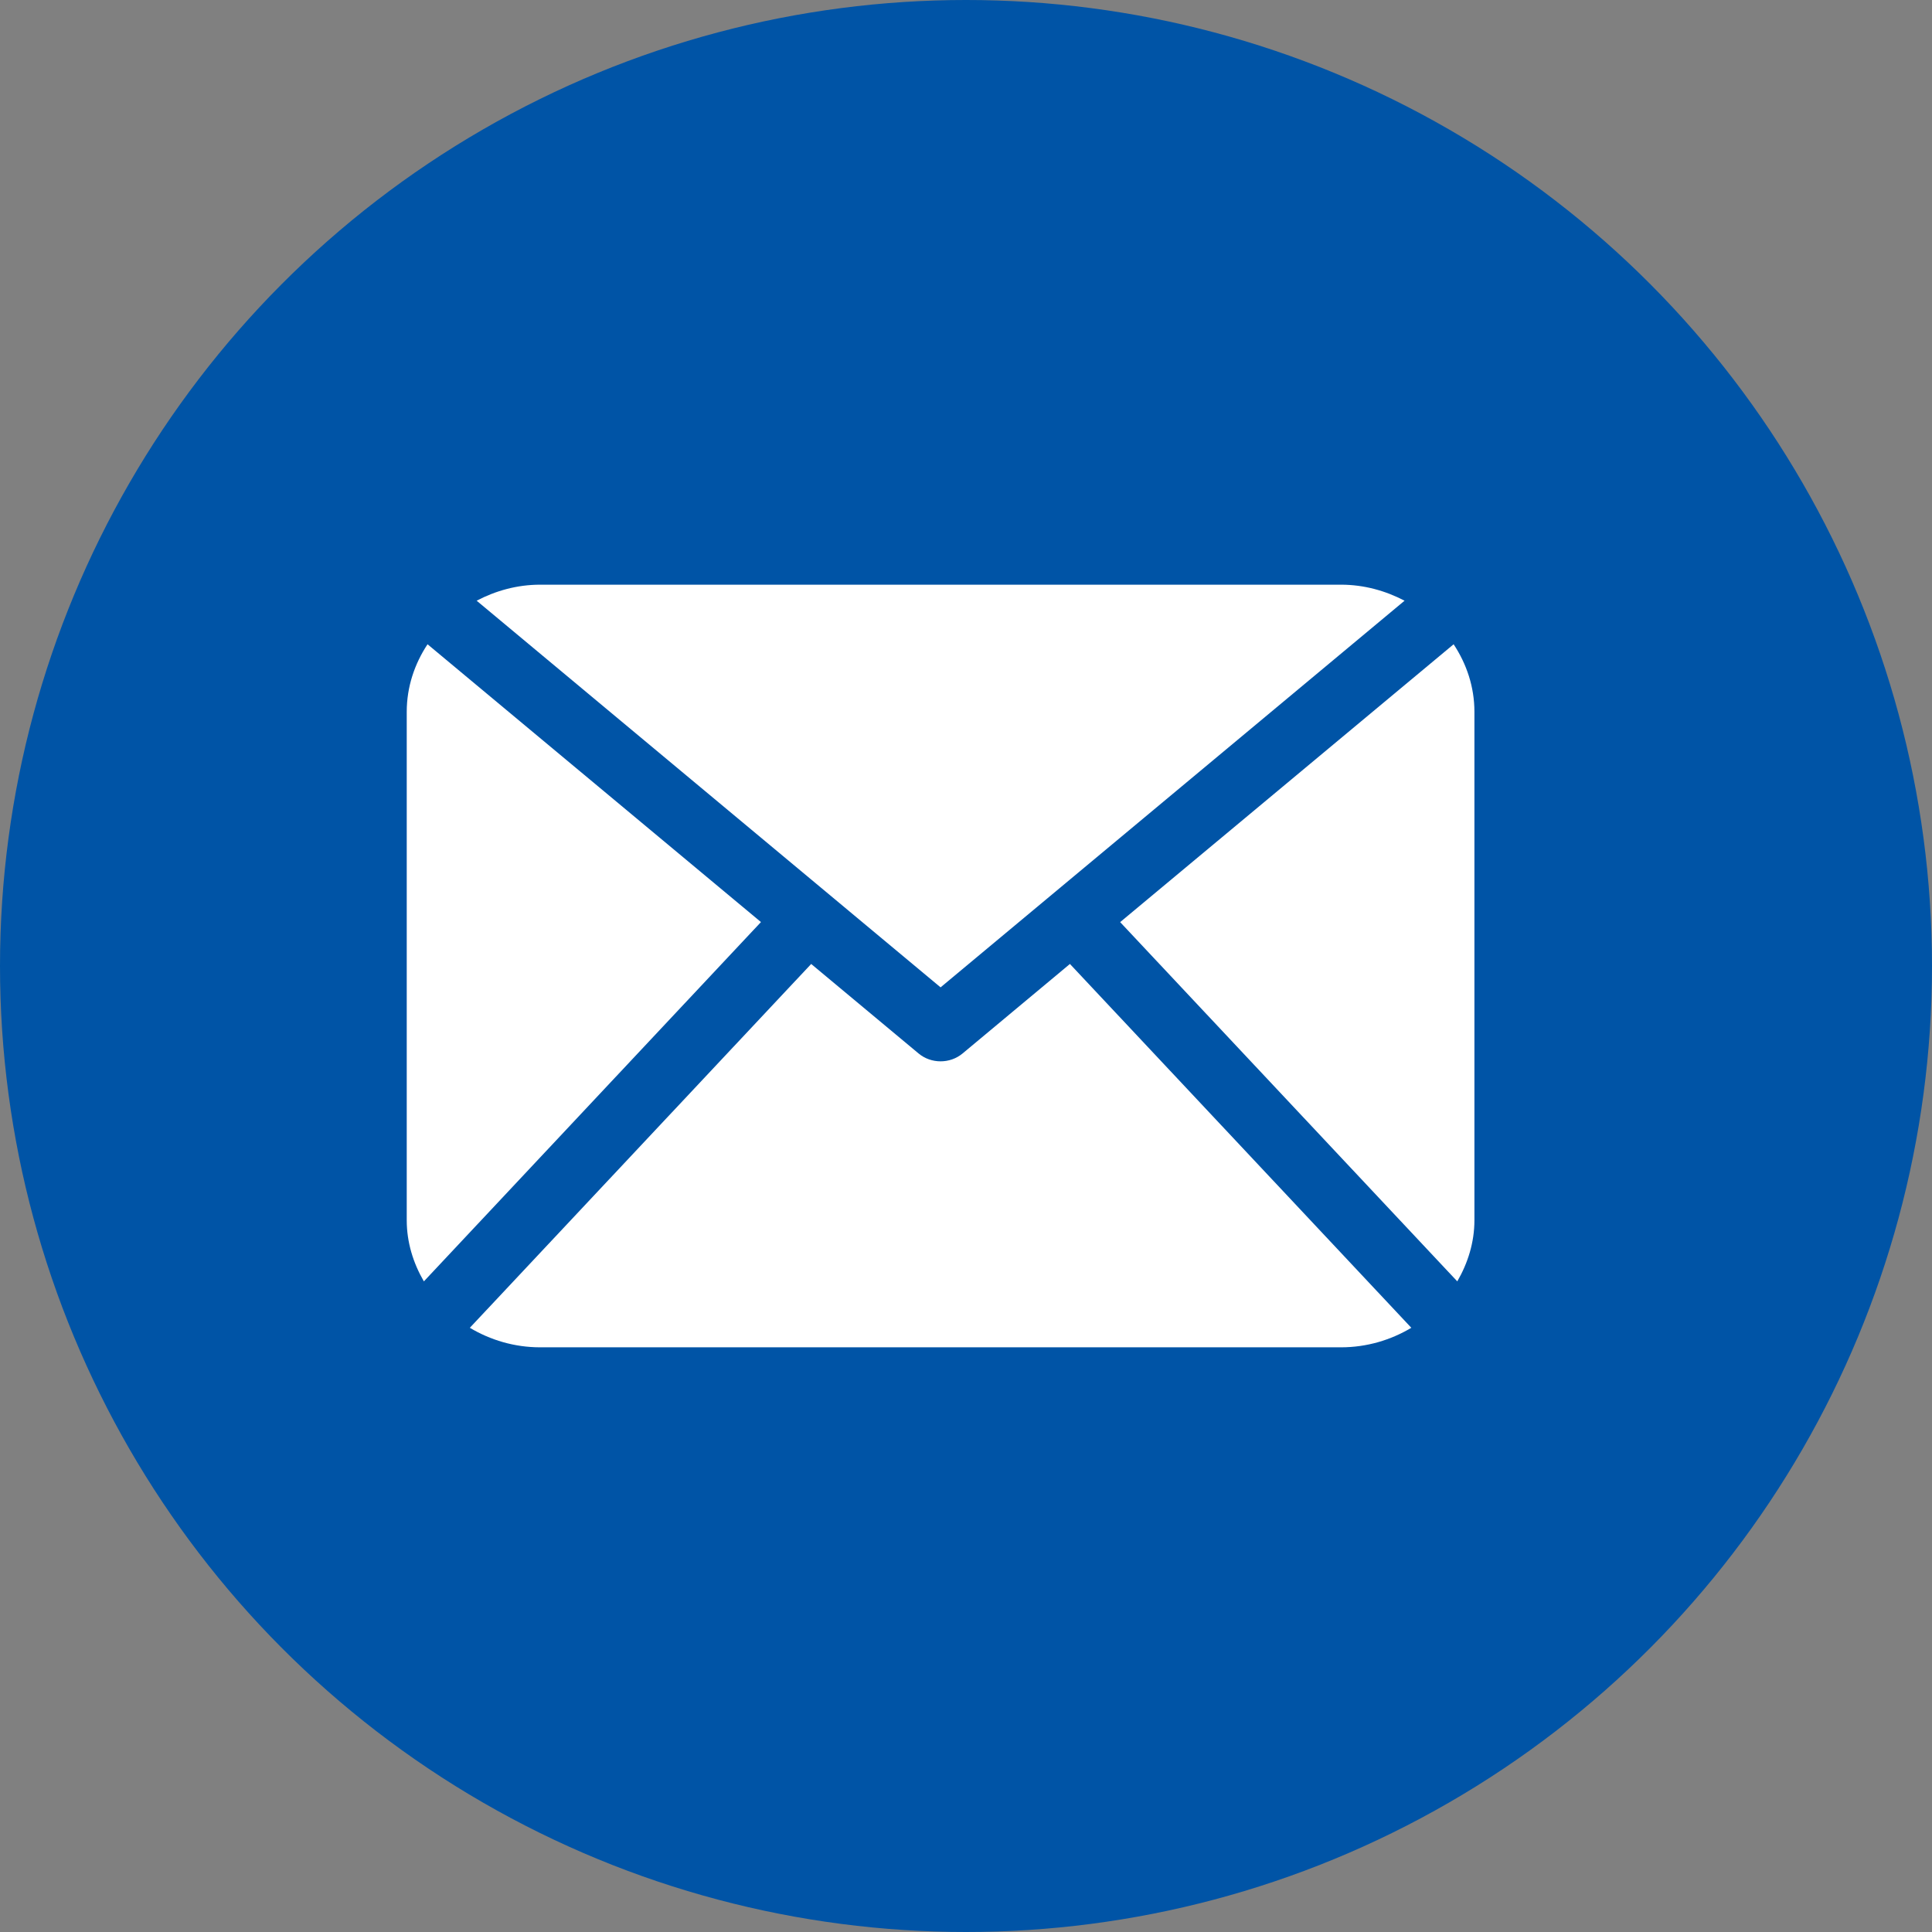 <svg width="38" height="38" viewBox="0 0 38 38" fill="none" xmlns="http://www.w3.org/2000/svg">
<rect x="0" y="0" width="38" height="38" fill="#808080" stroke="none"/>
<circle cx="19" cy="19" r="19" fill="#0054A6"/>
<path d="M29 24C29 24.438 28.87 24.845 28.663 25.203L22.032 18.137L28.591 12.672C28.846 13.058 29 13.511 29 14V24ZM18.5 19.42L27.626 11.815C27.252 11.62 26.83 11.5 26.375 11.5H10.625C10.169 11.5 9.748 11.62 9.375 11.815L18.5 19.42ZM21.044 18.96L18.932 20.721C18.808 20.824 18.654 20.875 18.5 20.875C18.346 20.875 18.192 20.824 18.068 20.721L15.955 18.96L9.241 26.116C9.643 26.356 10.115 26.5 10.625 26.5H26.375C26.885 26.5 27.357 26.356 27.759 26.116L21.044 18.96ZM8.409 12.672C8.154 13.058 8 13.511 8 14V24C8 24.438 8.129 24.845 8.337 25.203L14.967 18.136L8.409 12.672Z" fill="white"/>
</svg>

